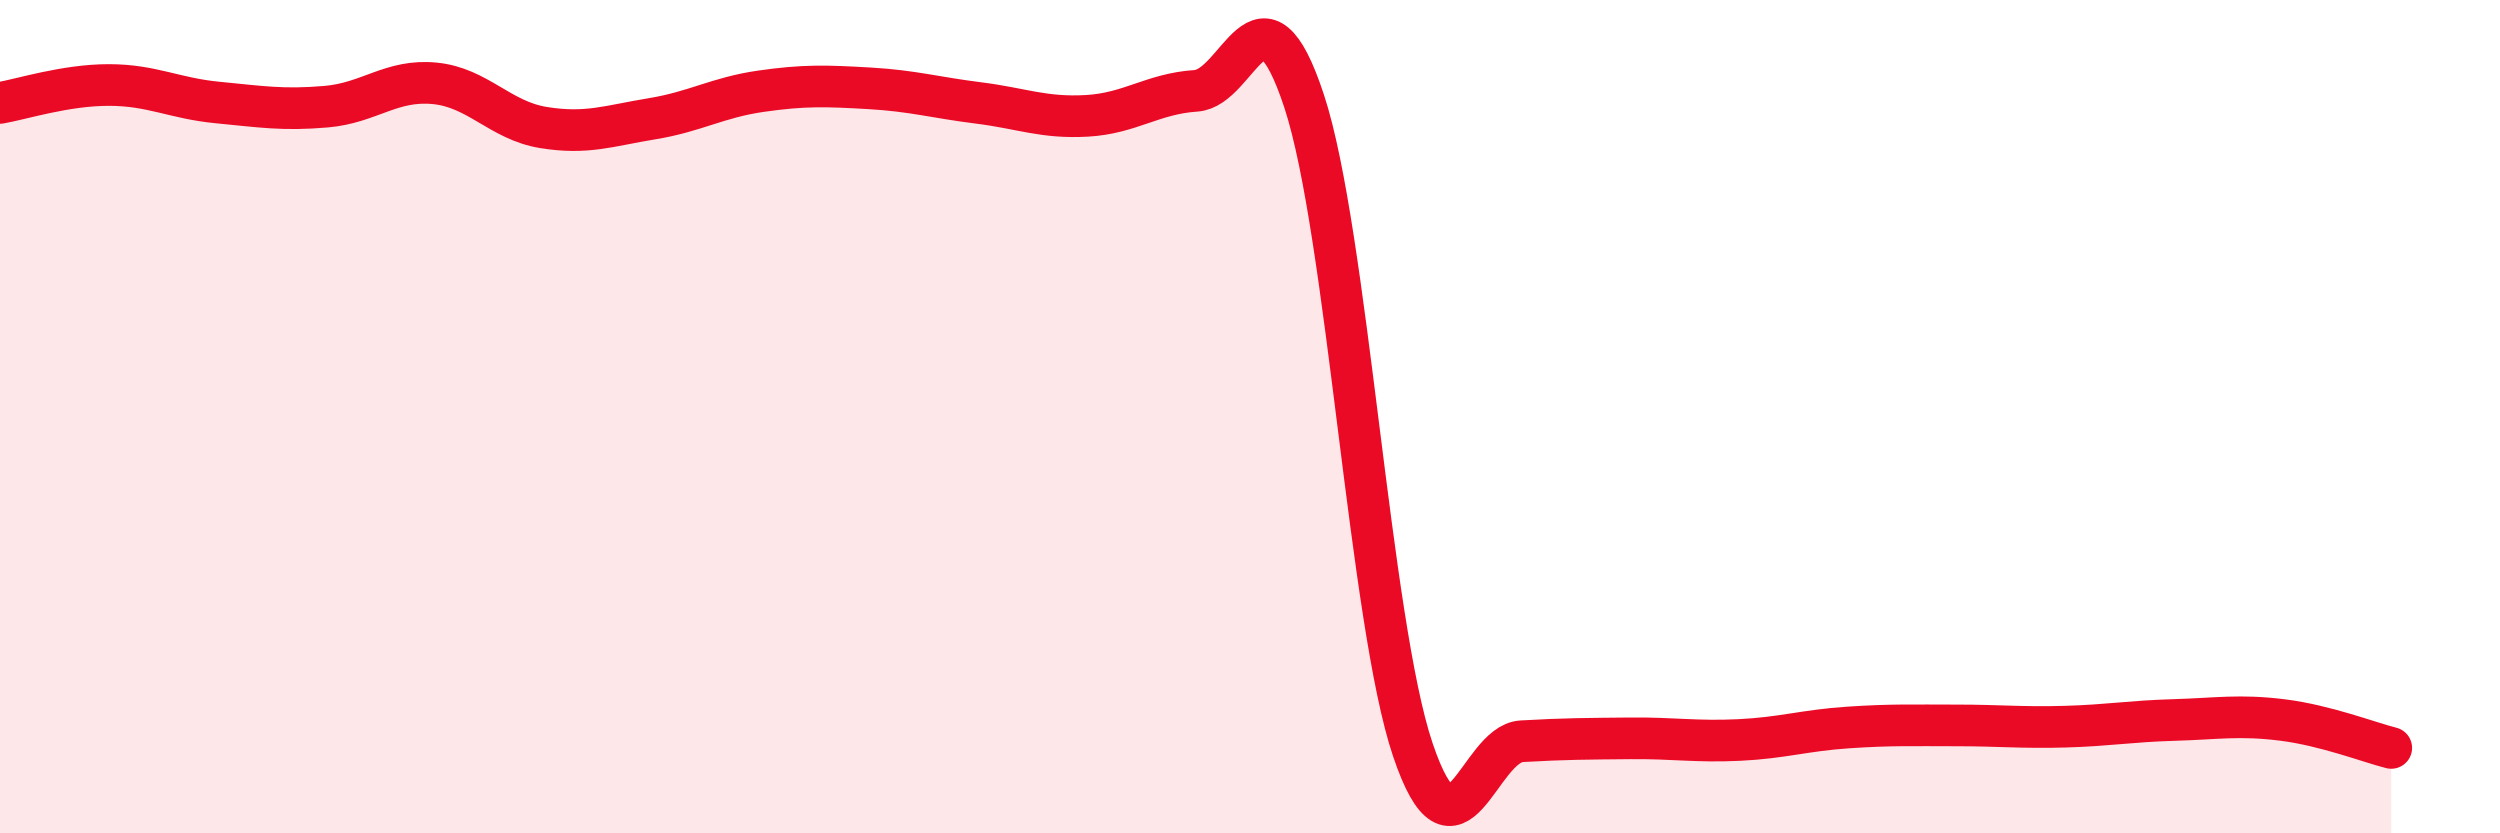 
    <svg width="60" height="20" viewBox="0 0 60 20" xmlns="http://www.w3.org/2000/svg">
      <path
        d="M 0,2.47 C 0.52,2.38 1.57,2.04 2.61,2.04 C 3.65,2.04 4.18,2.36 5.22,2.46 C 6.26,2.56 6.79,2.65 7.83,2.56 C 8.87,2.47 9.39,1.9 10.43,2 C 11.47,2.1 12,2.89 13.04,3.06 C 14.08,3.23 14.61,3.02 15.65,2.85 C 16.69,2.68 17.22,2.34 18.26,2.19 C 19.3,2.04 19.83,2.06 20.87,2.12 C 21.91,2.18 22.44,2.34 23.48,2.47 C 24.52,2.6 25.05,2.84 26.09,2.78 C 27.13,2.72 27.66,2.25 28.7,2.18 C 29.74,2.11 30.26,-0.73 31.3,2.43 C 32.34,5.59 32.87,14.93 33.91,18 C 34.95,21.07 35.48,17.85 36.52,17.79 C 37.56,17.73 38.09,17.73 39.13,17.72 C 40.17,17.71 40.7,17.81 41.74,17.76 C 42.78,17.71 43.31,17.53 44.35,17.46 C 45.39,17.39 45.92,17.41 46.96,17.41 C 48,17.41 48.53,17.47 49.57,17.44 C 50.61,17.41 51.13,17.31 52.17,17.28 C 53.21,17.25 53.74,17.15 54.78,17.28 C 55.82,17.41 56.87,17.82 57.39,17.95L57.39 20L0 20Z"
        fill="#EB0A25"
        opacity="0.1"
        stroke-linecap="round"
        stroke-linejoin="round"
      />
      <path
        d="M 0,2.47 C 0.52,2.38 1.57,2.04 2.61,2.04 C 3.65,2.04 4.18,2.36 5.22,2.46 C 6.26,2.56 6.79,2.65 7.83,2.56 C 8.87,2.47 9.39,1.9 10.43,2 C 11.47,2.1 12,2.89 13.04,3.06 C 14.08,3.23 14.61,3.02 15.65,2.85 C 16.69,2.68 17.22,2.34 18.26,2.19 C 19.3,2.04 19.83,2.06 20.87,2.12 C 21.91,2.18 22.44,2.34 23.48,2.47 C 24.52,2.6 25.05,2.84 26.09,2.78 C 27.13,2.72 27.66,2.25 28.7,2.18 C 29.74,2.11 30.26,-0.73 31.3,2.43 C 32.34,5.59 32.87,14.93 33.91,18 C 34.95,21.07 35.48,17.85 36.52,17.79 C 37.56,17.73 38.09,17.73 39.13,17.72 C 40.17,17.71 40.7,17.81 41.74,17.76 C 42.78,17.71 43.31,17.53 44.35,17.46 C 45.39,17.39 45.92,17.41 46.96,17.41 C 48,17.41 48.53,17.47 49.57,17.44 C 50.61,17.41 51.13,17.31 52.17,17.28 C 53.21,17.25 53.74,17.15 54.78,17.28 C 55.82,17.41 56.87,17.82 57.39,17.95"
        stroke="#EB0A25"
        stroke-width="1"
        fill="none"
        stroke-linecap="round"
        stroke-linejoin="round"
      />
    </svg>
  